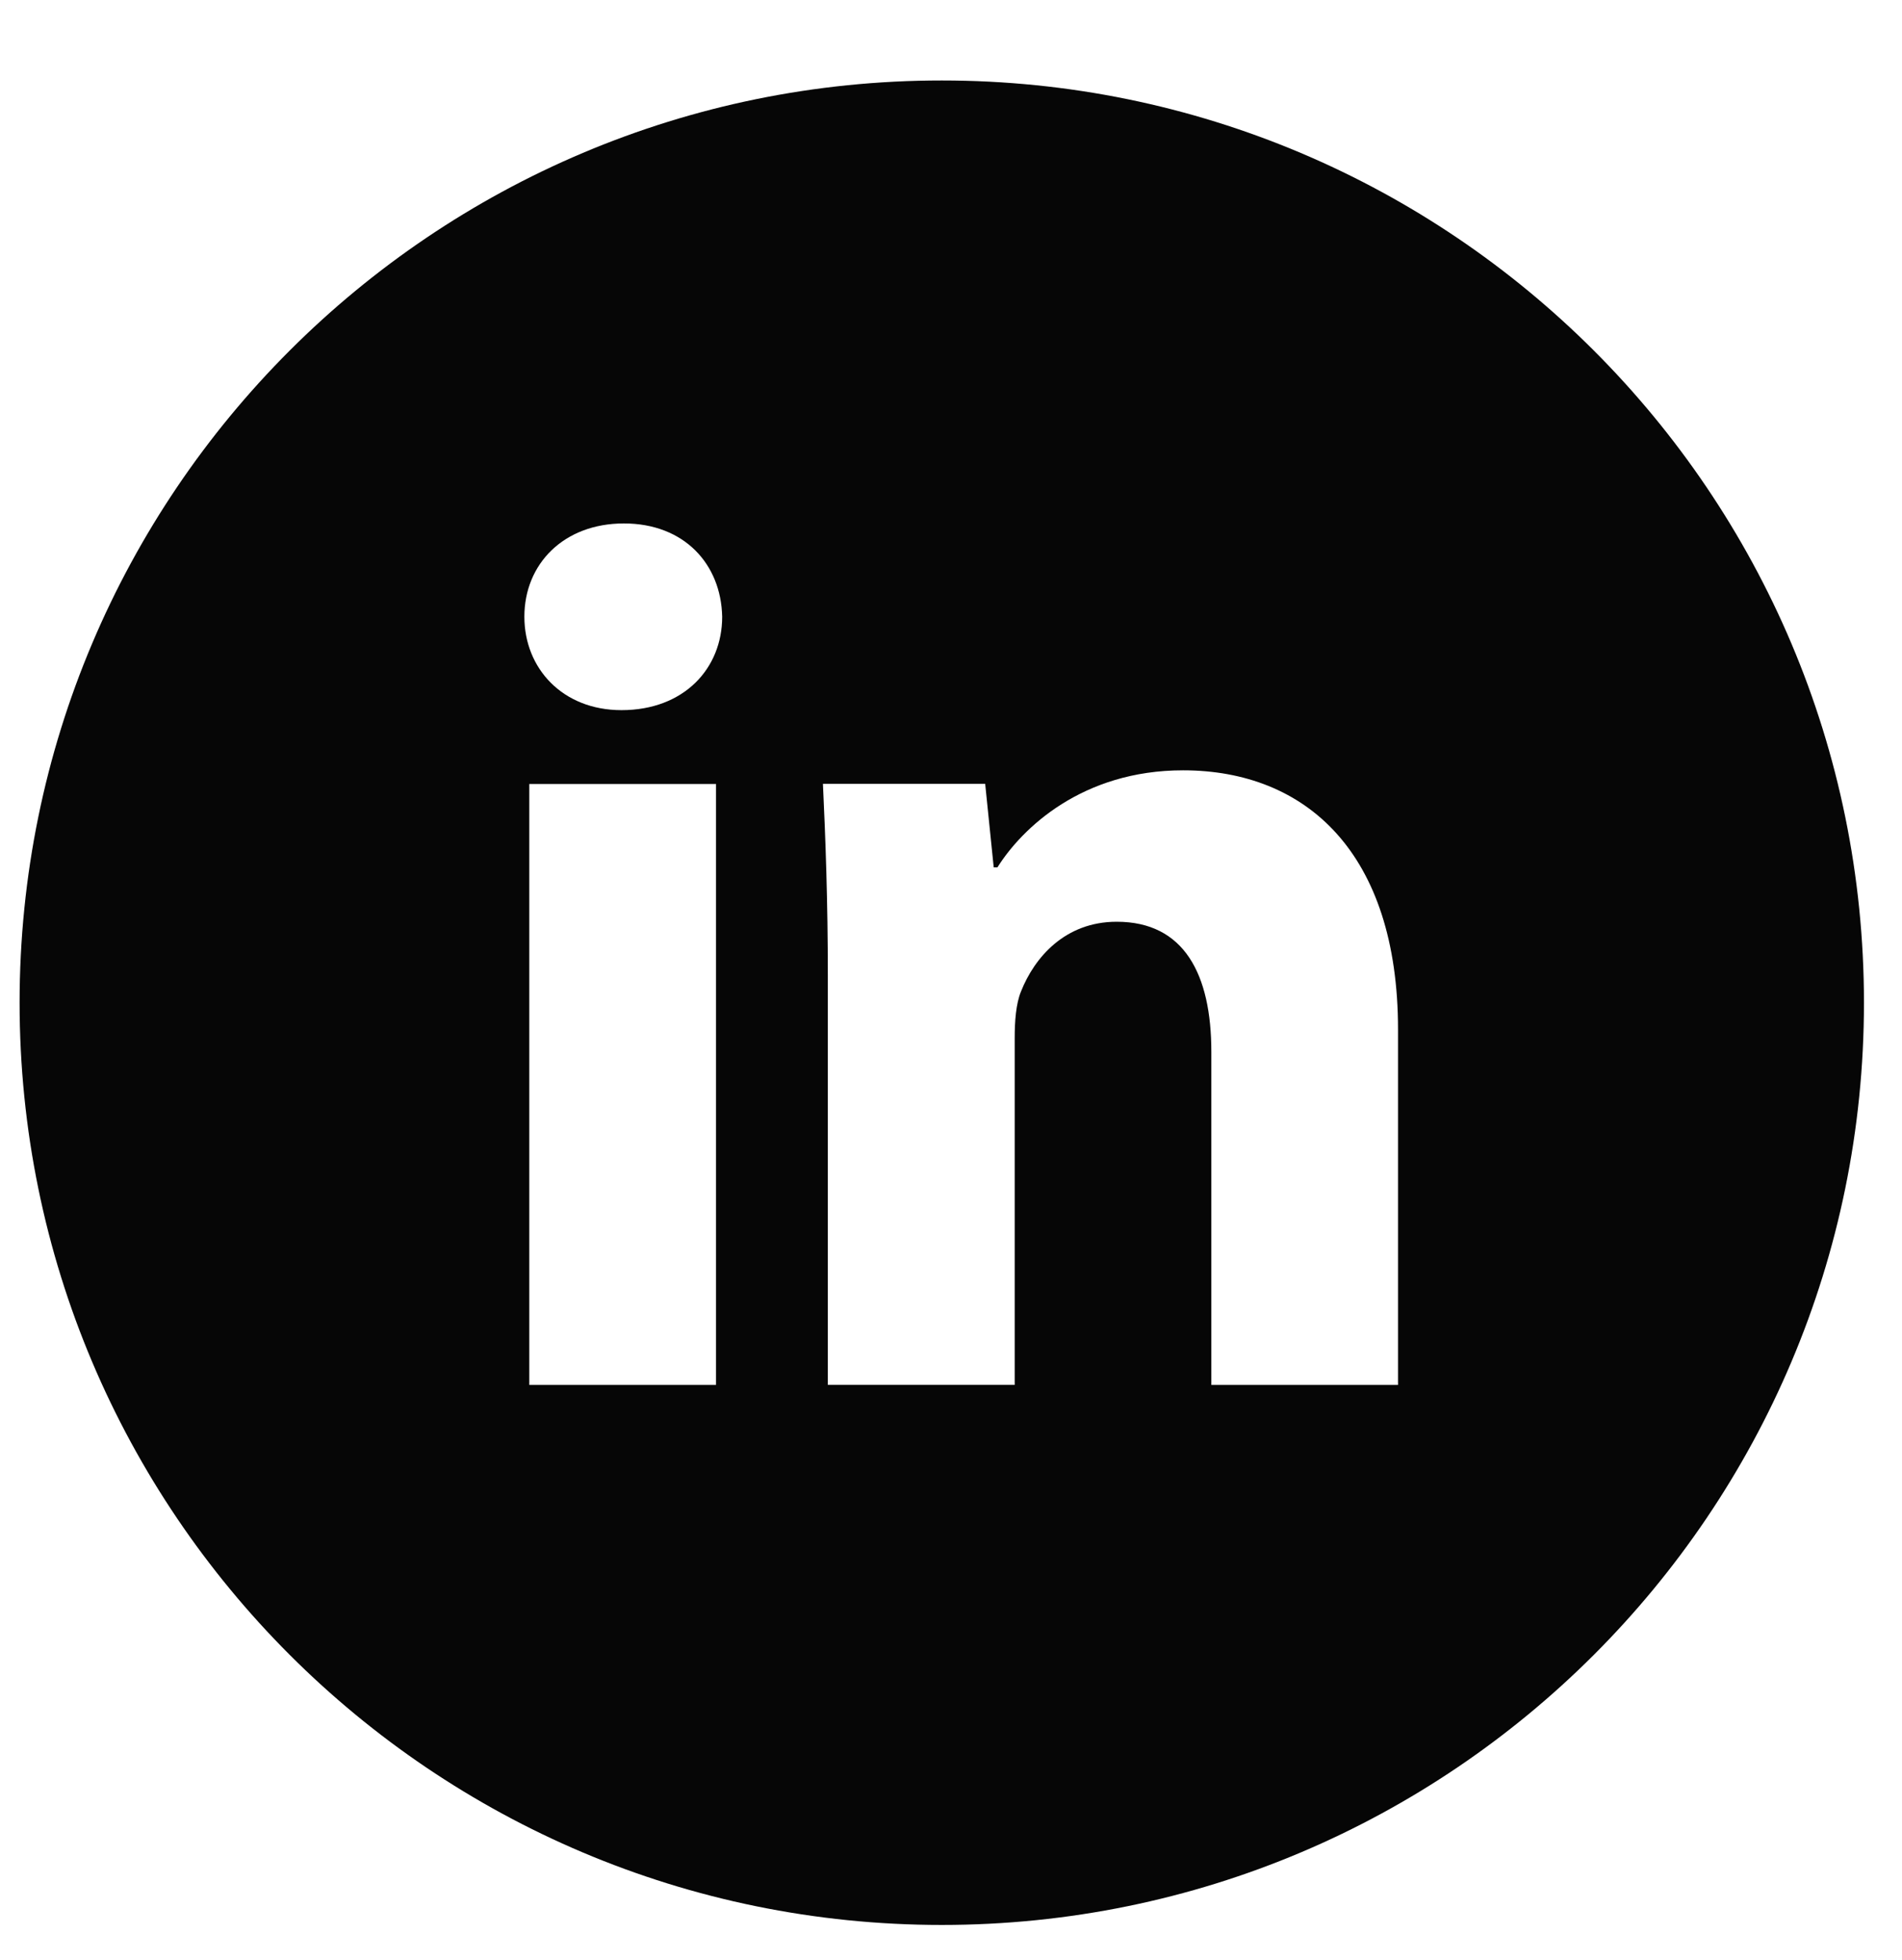 <svg width="33" height="34" viewBox="0 0 33 34" fill="none" xmlns="http://www.w3.org/2000/svg">
<g clip-path="url(#clip0_3254_3181)">
<path d="M16.34 1.396C7.503 1.396 0.34 8.559 0.34 17.395C0.34 26.232 7.503 33.395 16.34 33.395C25.177 33.395 32.34 26.232 32.34 17.395C32.34 8.559 25.177 1.396 16.34 1.396ZM12.423 24.027H9.183V13.601H12.423V24.027ZM10.783 12.32C9.76 12.32 9.098 11.595 9.098 10.699C9.098 9.784 9.78 9.081 10.825 9.081C11.87 9.081 12.51 9.784 12.53 10.699C12.53 11.595 11.87 12.32 10.783 12.32ZM24.256 24.027H21.017V18.249C21.017 16.904 20.547 15.991 19.375 15.991C18.48 15.991 17.948 16.609 17.713 17.204C17.627 17.416 17.605 17.715 17.605 18.014V24.026H14.363V16.925C14.363 15.624 14.322 14.536 14.278 13.599H17.093L17.241 15.047H17.306C17.733 14.367 18.778 13.364 20.526 13.364C22.658 13.364 24.256 14.792 24.256 17.862V24.027Z" fill="#060606"/>
</g>
<defs>
<clipPath id="clip0_3254_3181">
<rect width="33" height="33" fill="white" transform="translate(0 0.556)"/>
</clipPath>
</defs>
</svg>
